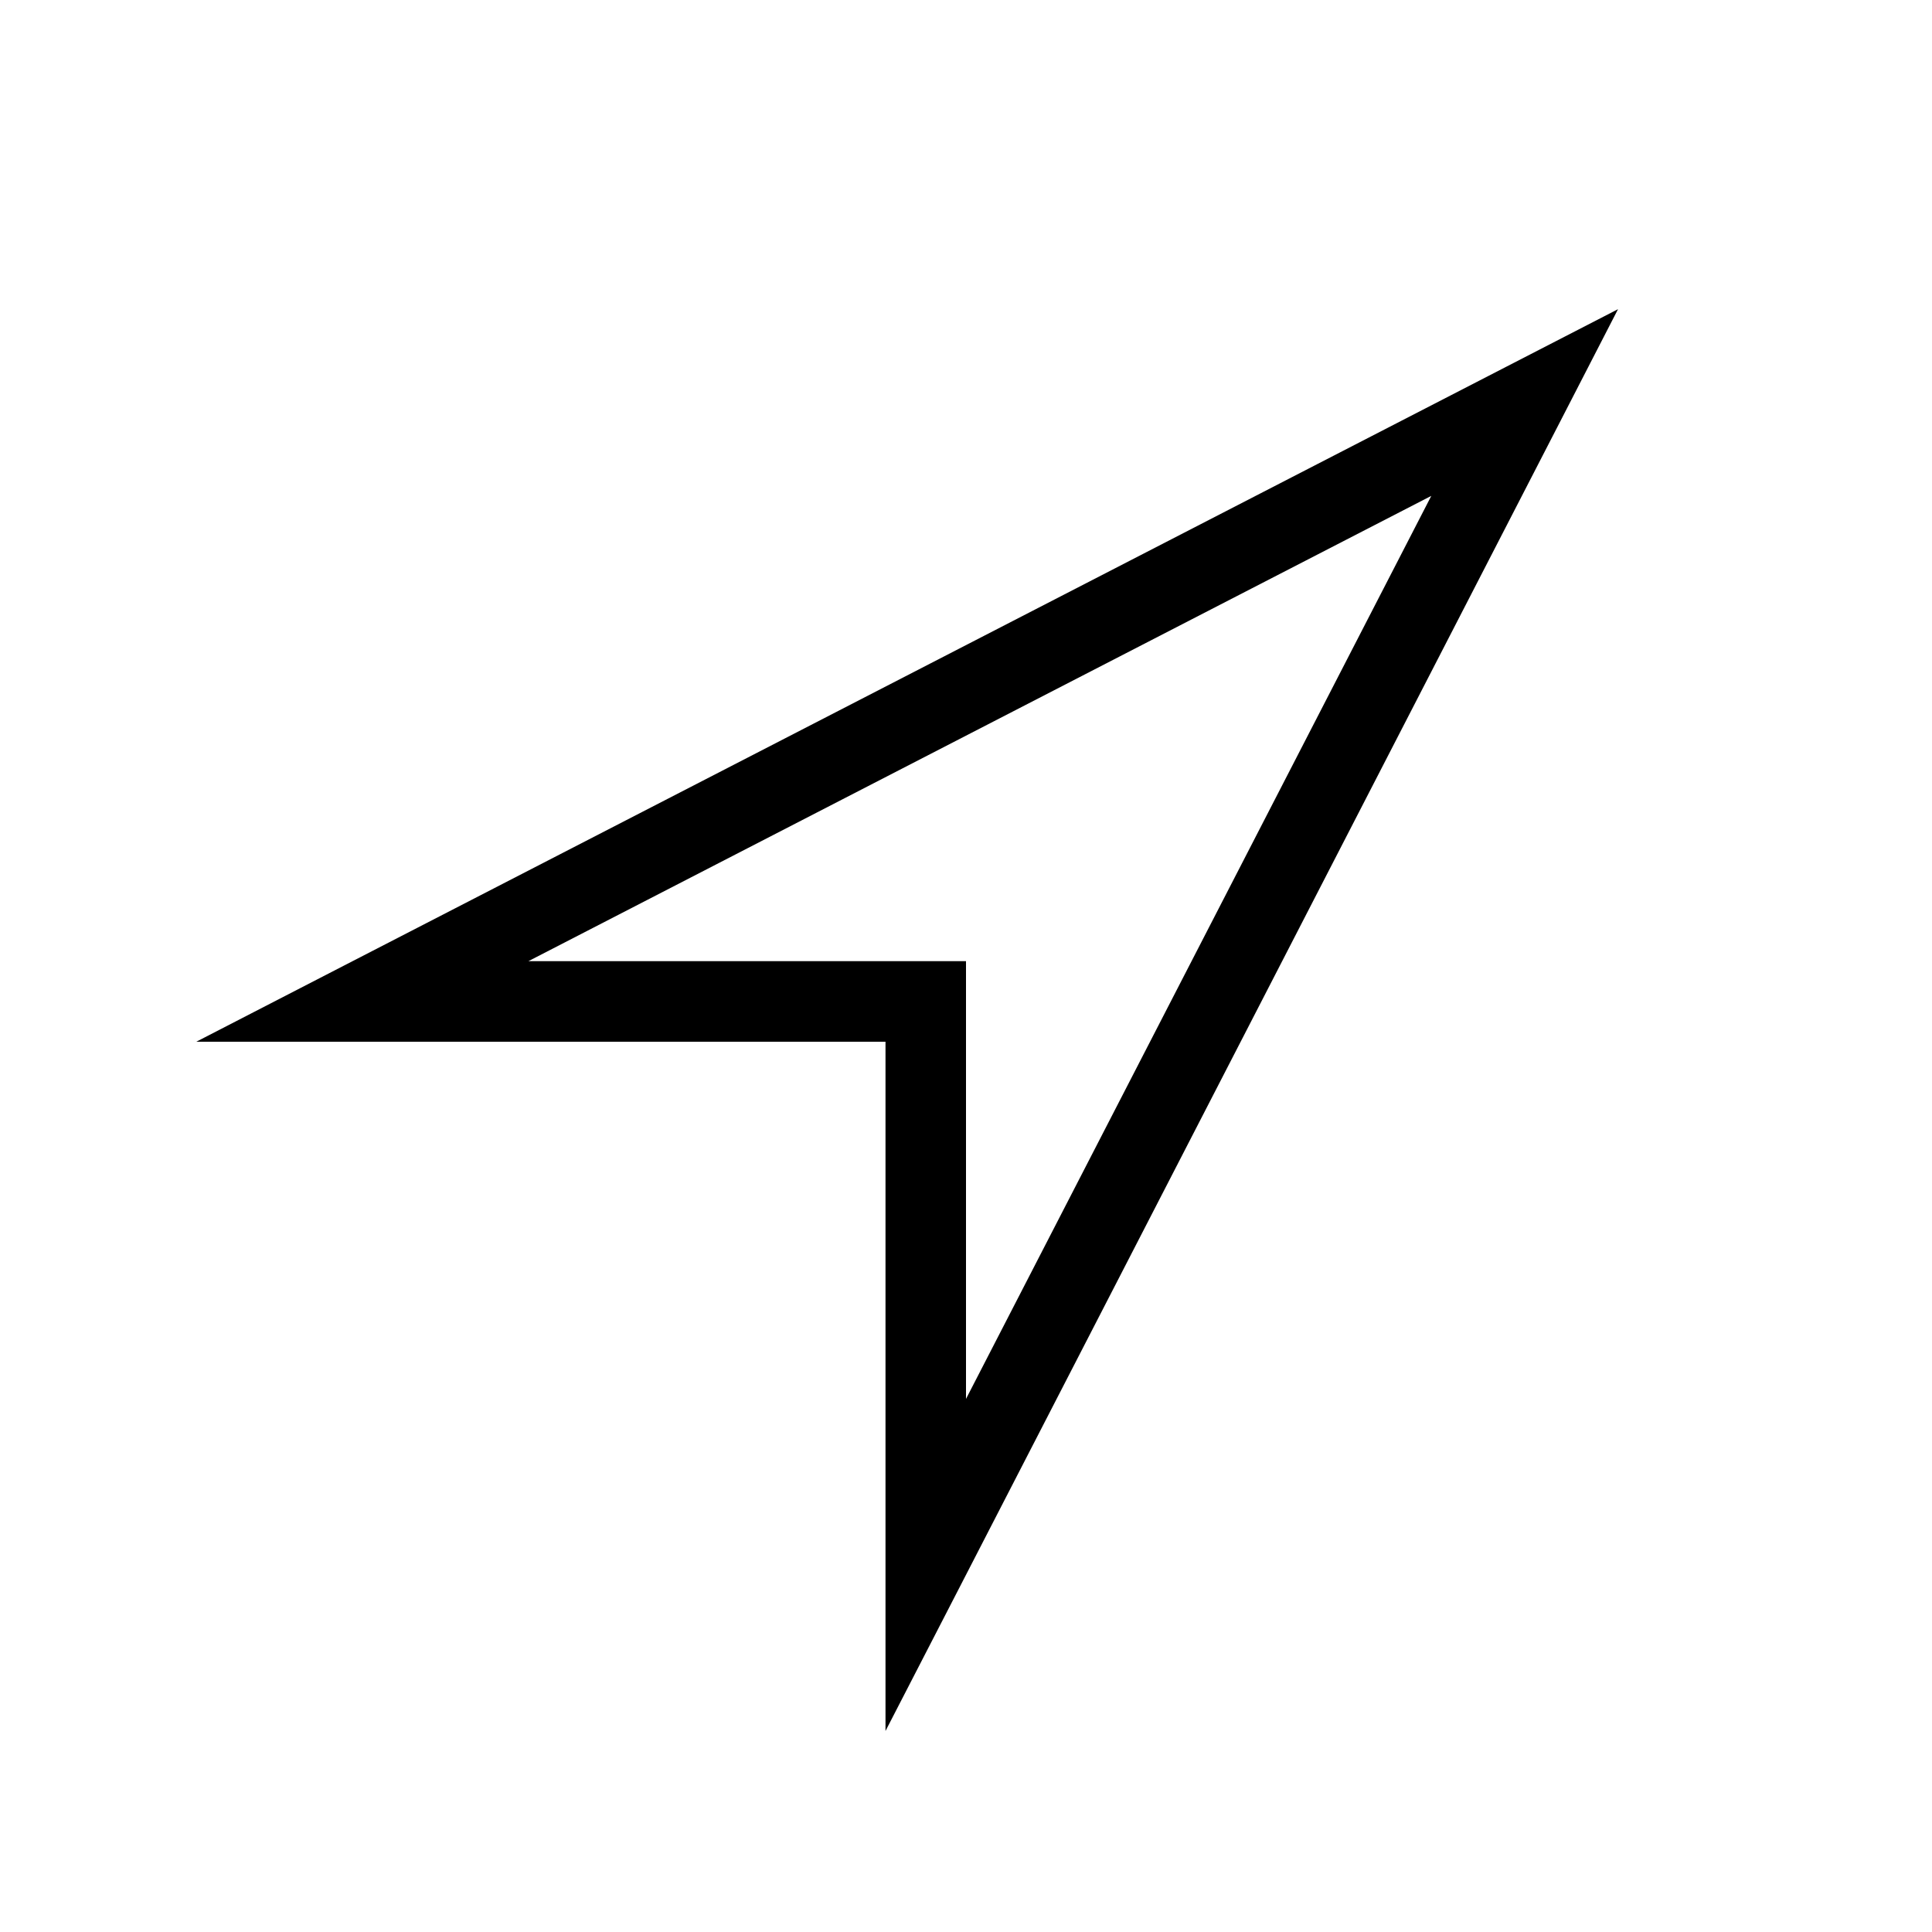 <svg width="24" height="24" viewBox="0 0 24 24" fill="none" xmlns="http://www.w3.org/2000/svg"><path fill-rule="evenodd" clip-rule="evenodd" d="m20.1 3.84-.715 1.389-7.44 14.441L11 21.503v-8.562H2.438l1.833-.945 14.44-7.44 1.39-.716ZM6.563 11.94H12v5.438L17.78 6.16 6.562 11.941Z" fill="#000"/></svg>